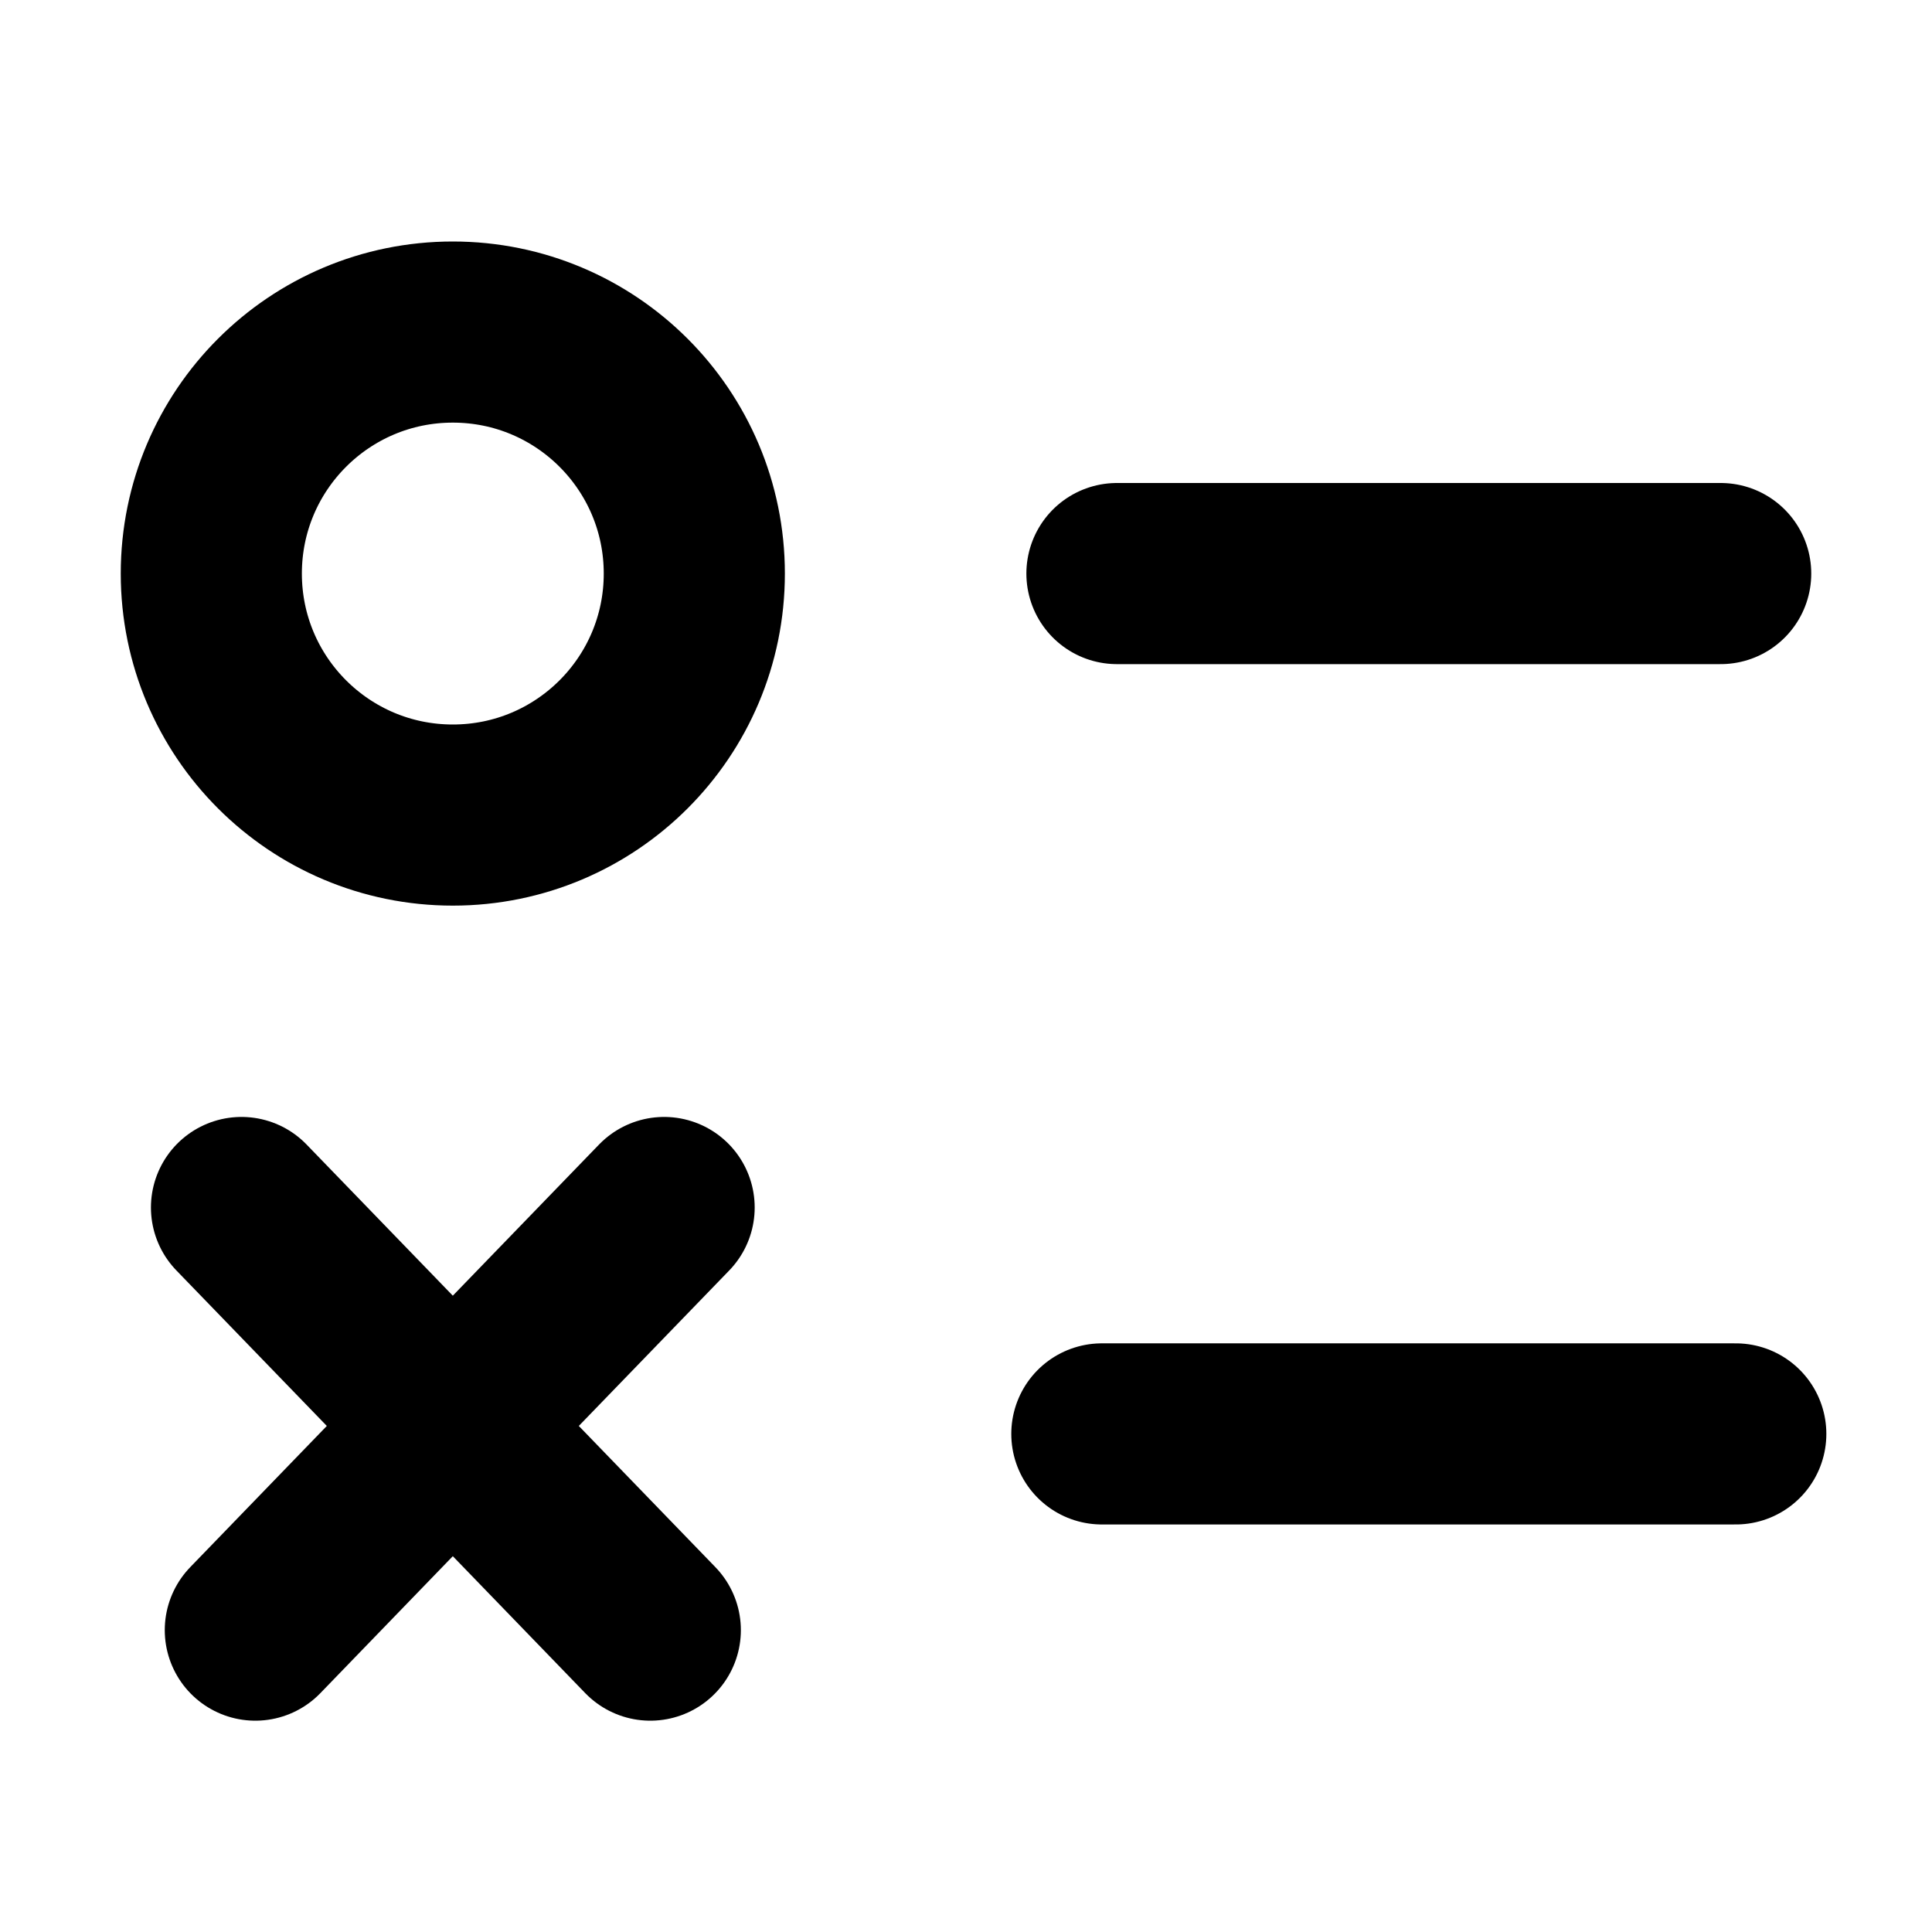 <svg width="32" height="32" viewBox="0 0 32 32" fill="none" xmlns="http://www.w3.org/2000/svg">
<path d="M18.5 9.5H28.5M18.25 23.75H28.75M4.229 27L7.5 23.618M7.5 23.618L11 20M7.5 23.618L10.771 27M7.5 23.618L4 20M7.5 5.5C9.71 5.5 11.5 7.29 11.5 9.5C11.5 11.71 9.71 13.5 7.5 13.5C5.29 13.5 3.5 11.71 3.5 9.5C3.5 7.29 5.29 5.5 7.5 5.5Z" stroke="#17C28E" style="stroke:#17C28E;stroke:color(display-p3 0.09 0.761 0.557);stroke-opacity:1;" stroke-width="3" stroke-linecap="round" stroke-linejoin="round"/>
</svg>

